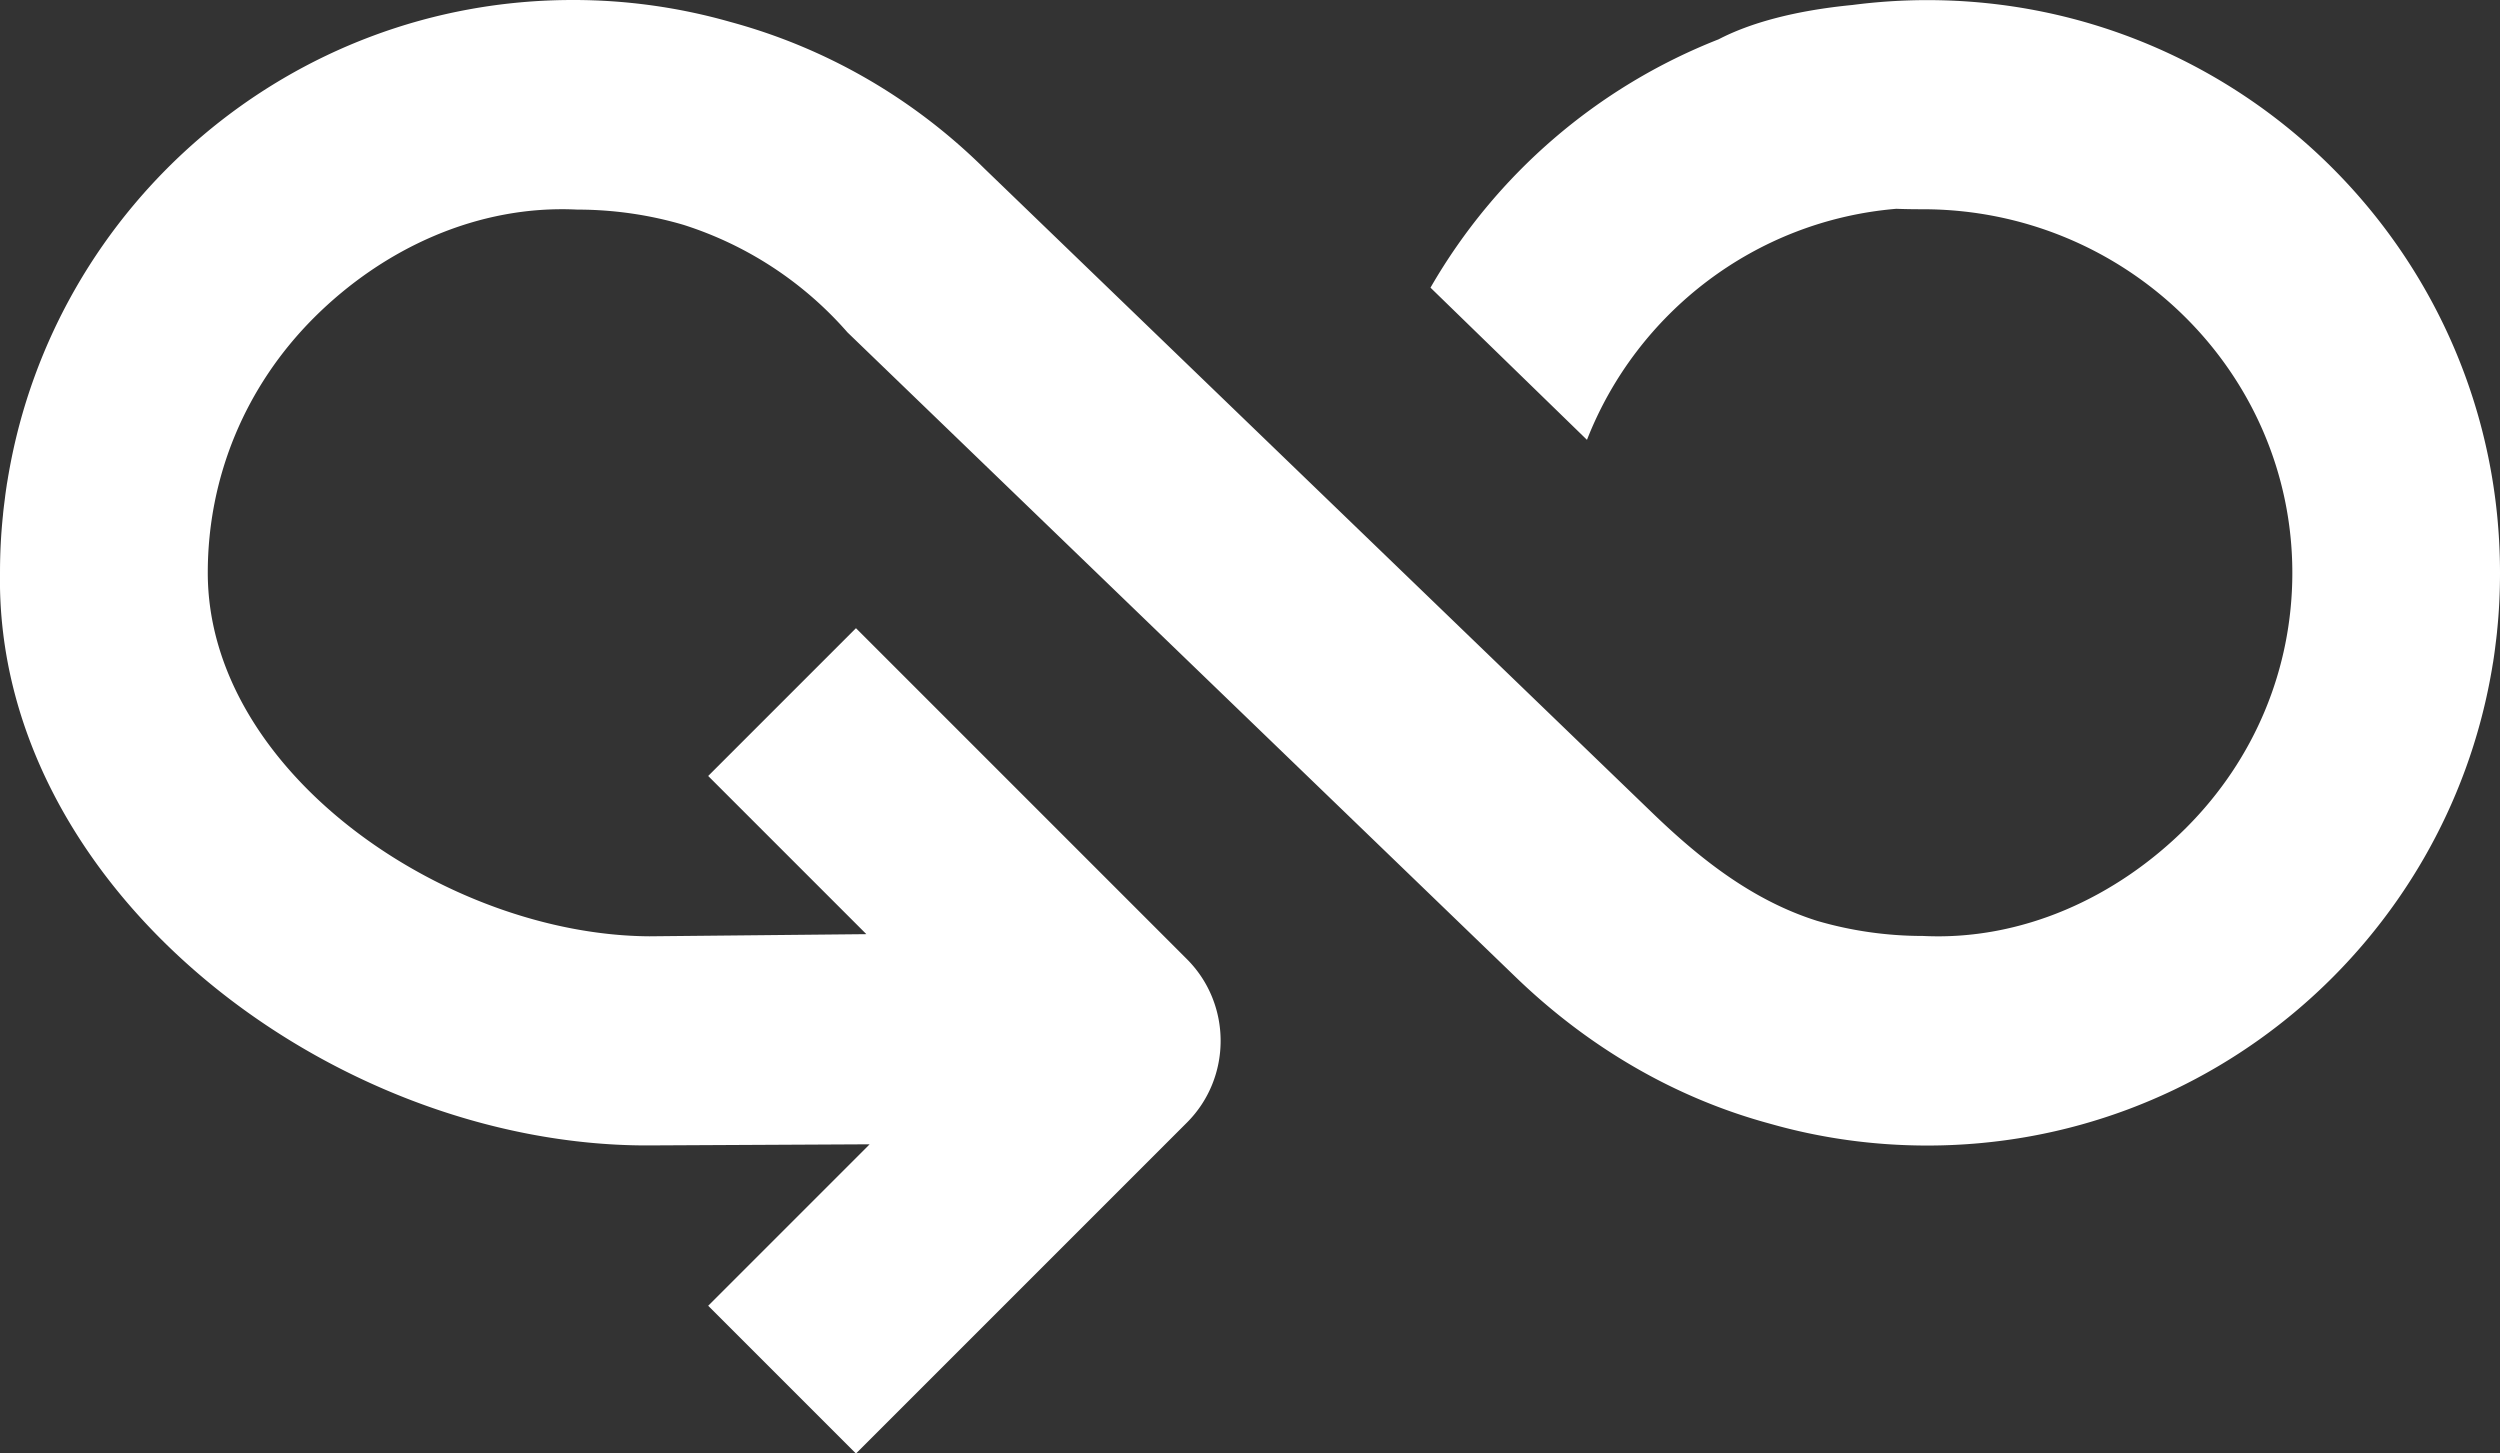 <svg xmlns="http://www.w3.org/2000/svg" viewBox="0 0 221.27 128.64"><rect x="0" y="0" width="221.27" height="128.64" fill="#333333" stroke="none"/><path d="M170.21 18.52c18.02.02 32.68 14.45 32.68 32.18 0 8.49-3.33 16.49-9.38 22.55-6.19 6.19-14.56 10.02-23.31 9.59-3.22 0-6.38-.46-9.38-1.34-5.7-1.8-10.35-5.48-14.55-9.53L87.13 14.92C80.77 8.63 73.04 4.21 64.6 1.93A50.688 50.688 0 0 0 50.69 0C25.67 0 4.89 18.13.76 41.96c-.05.27-.09.55-.14.82-.02.11-.03.22-.05.33a32 32 0 0 0-.14 1.03l-.02.16c-.05.39-.1.79-.14 1.19v.03C.09 47.22 0 48.94 0 50.67v.02c-.46 27.98 29.27 50.69 57.26 50.69l19.71-.1-14.29 14.29 13.08 13.08 29.29-29.29c3.98-3.98 3.98-10.49 0-14.47L75.76 55.6 62.68 68.68l14 14-19.19.19c-17.95-.1-39.1-14.5-39.1-32.18 0-8.49 3.33-16.49 9.38-22.55 6.19-6.19 14.56-10.02 23.31-9.59 3.22 0 6.38.46 9.38 1.34a32.25 32.25 0 0 1 14.55 9.53l59.13 57.05c6.43 6.21 14.09 10.71 22.53 12.99 4.42 1.26 9.09 1.93 13.91 1.93 25.02 0 45.8-18.13 49.94-41.96.05-.27.09-.55.14-.82.02-.11.03-.22.05-.33a32 32 0 0 0 .14-1.03l.02-.16c.05-.39.1-.79.14-1.19v-.03c.18-1.7.26-3.42.26-5.15v-.02c0-27.99-22.69-50.69-50.69-50.69-2.25 0-4.46.15-6.62.43-5.14.5-9.09 1.6-11.85 3.04a50.911 50.911 0 0 0-25.5 21.98l13.85 13.47c4.39-11.23 14.87-19.4 27.38-20.45.77.03 1.55.04 2.36.04" style="fill:#fff;fill-rule:evenodd"/></svg>